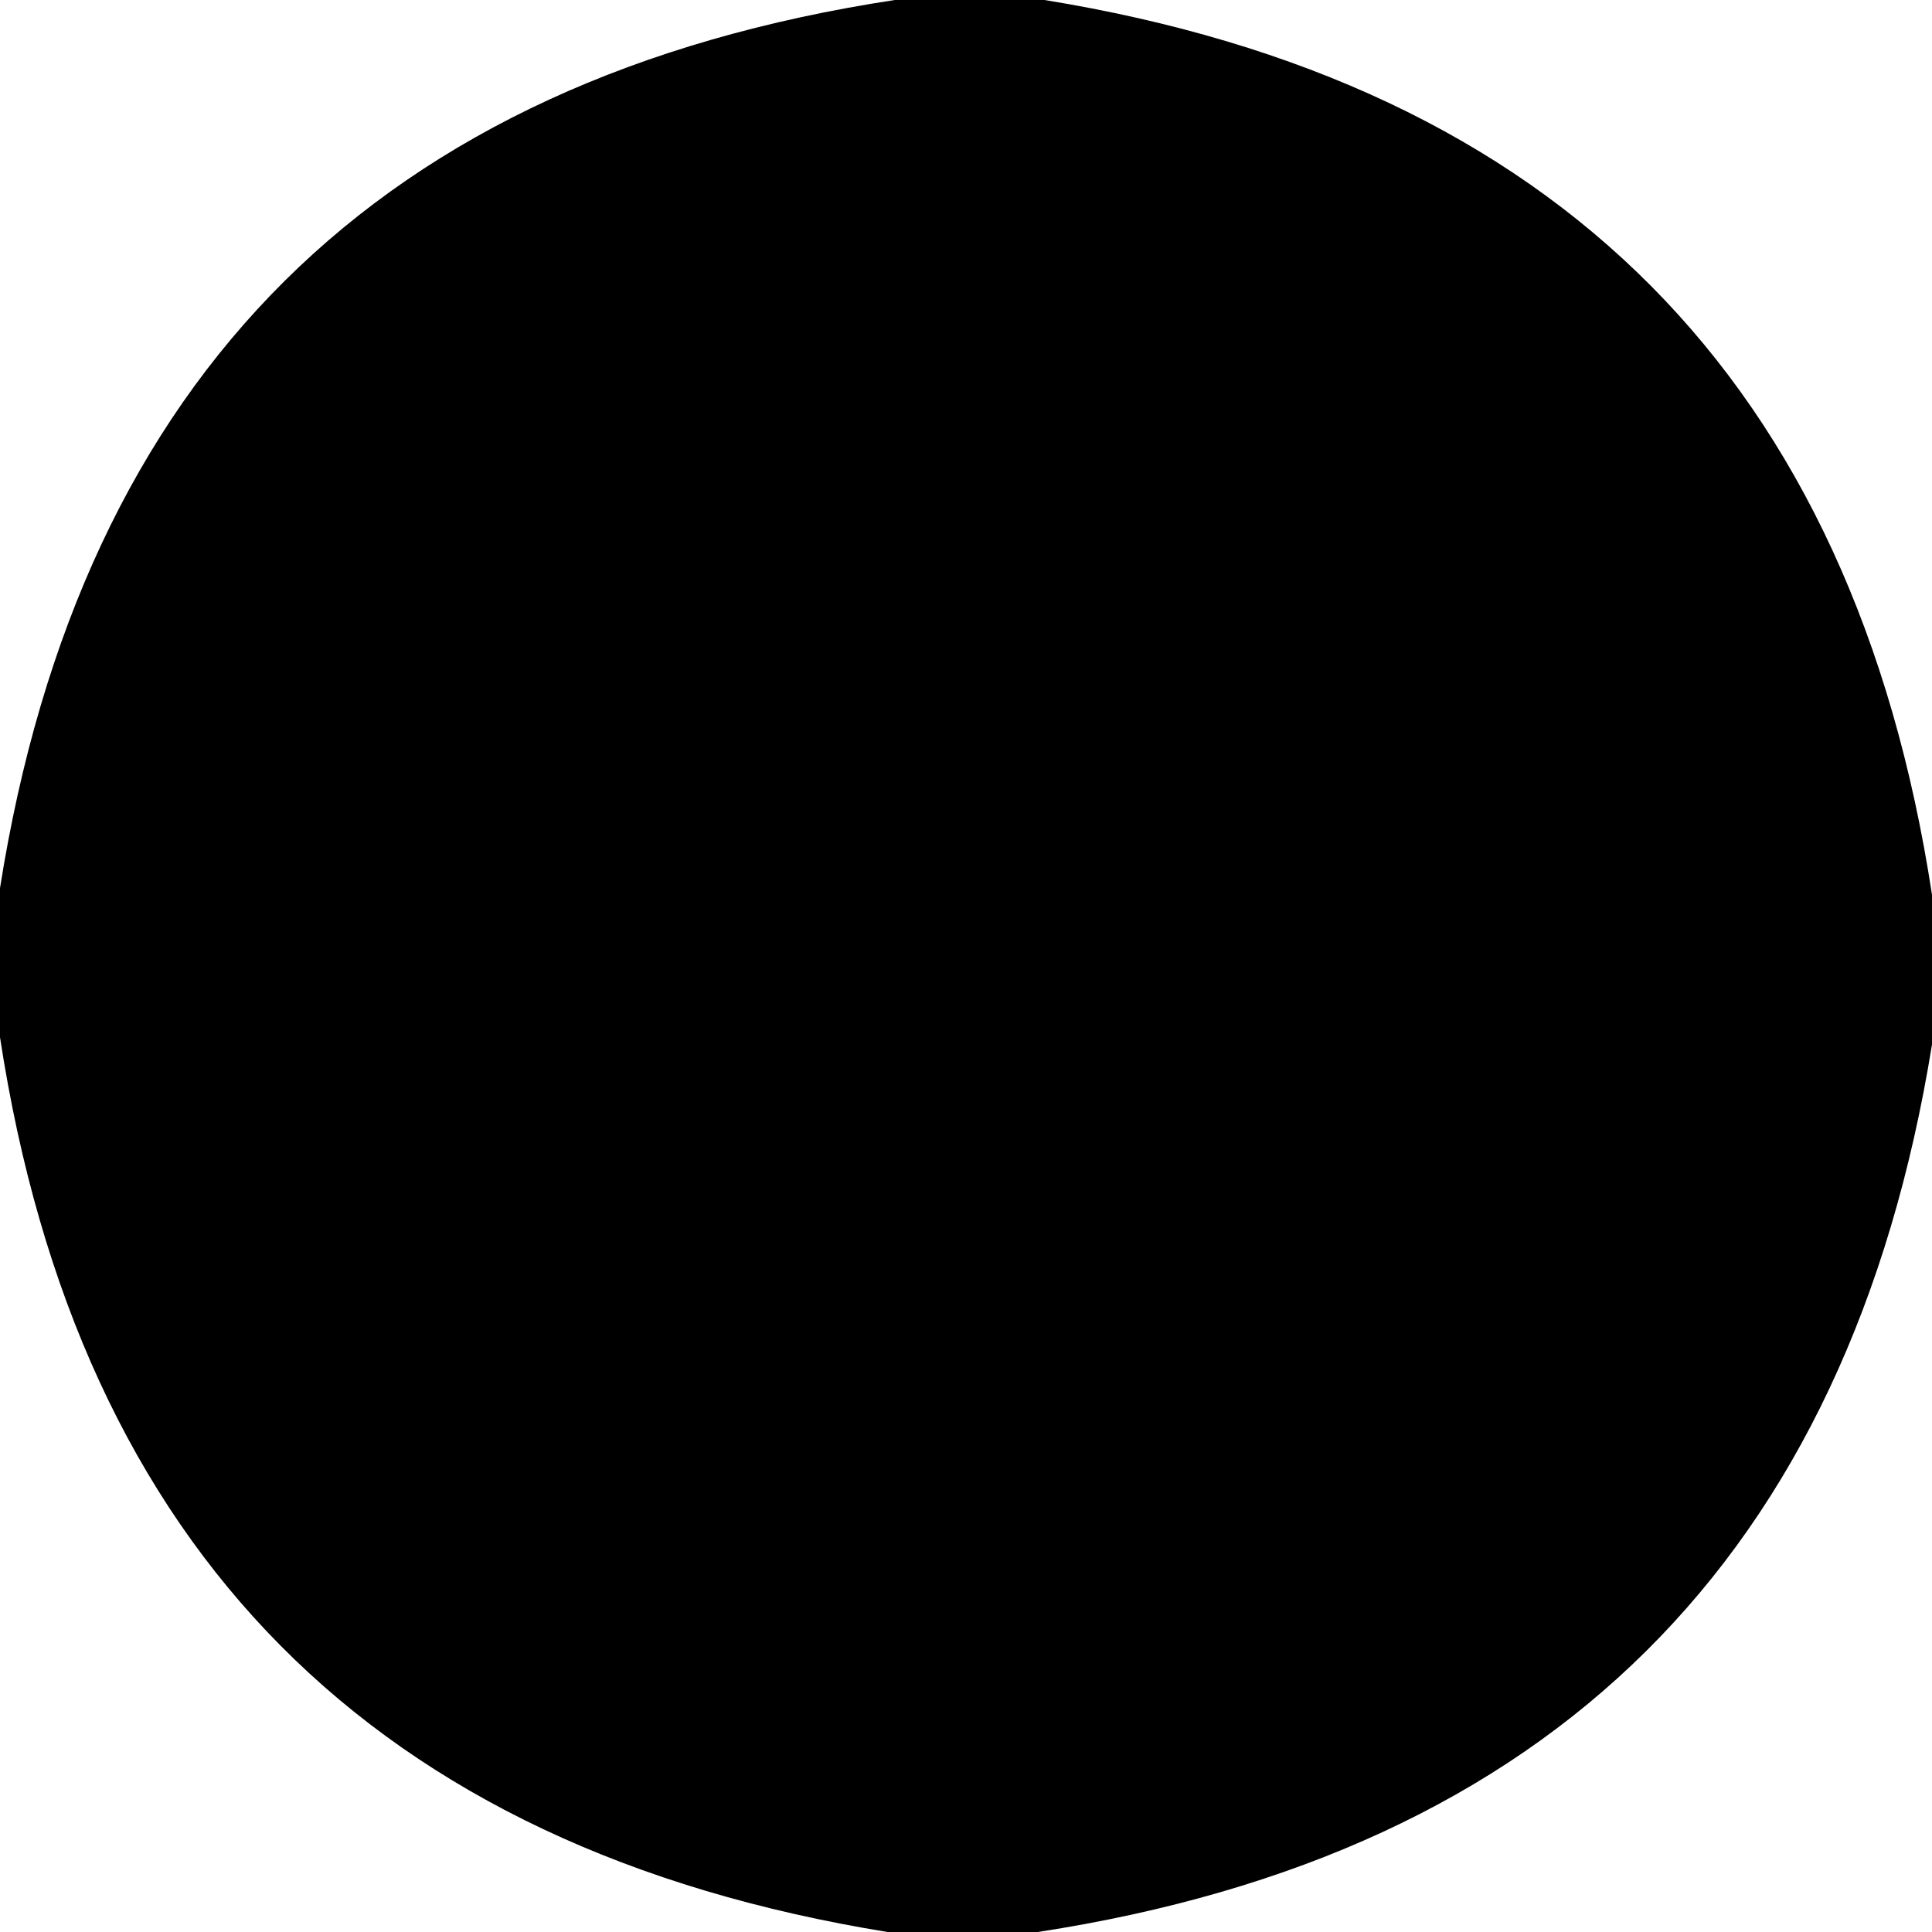 <svg viewBox="0.00 0.00 32.00 32.00" version="1.1" xmlns="http://www.w3.org/2000/svg">
<path d="M 14.82 0.00
  L 17.30 0.00
  Q 30.05 2.07 32.00 14.82
  L 32.00 17.30
  Q 29.94 30.04 17.19 32.00
  L 14.70 32.00
  Q 1.95 29.93 0.00 17.18
  L 0.00 14.71
  Q 2.02 1.95 14.82 0.00
  Z" fill="#000000"></path>
</svg>
